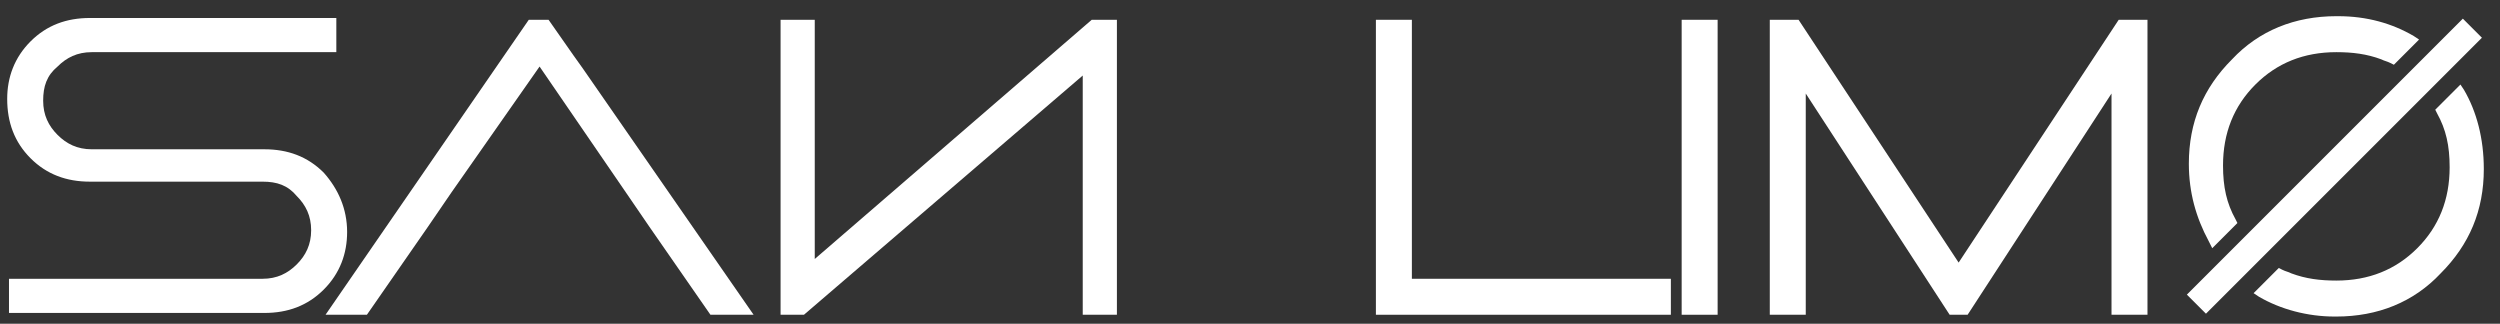 <svg width="139" height="18" viewBox="0 0 139 18" fill="none" xmlns="http://www.w3.org/2000/svg">
<rect x="0" y="0" width="139" height="18" fill="#333333" stroke="none"/>
<path d="M18 9.6C17.1 8.7 16 8.3 14.7 8.3H5.1C4.3 8.3 3.7 8 3.2 7.5C2.7 7 2.4 6.4 2.4 5.6C2.4 4.8 2.6 4.2 3.2 3.7C3.7 3.2 4.3 2.9 5.1 2.9H18.7V1H5C3.7 1 2.6 1.4 1.7 2.3C0.8 3.2 0.4 4.3 0.4 5.5C0.4 6.8 0.8 7.9 1.7 8.8C2.6 9.7 3.7 10.1 5 10.1H14.6C15.4 10.1 16 10.3 16.5 10.9C17 11.4 17.3 12 17.3 12.8C17.3 13.6 17 14.2 16.5 14.7C16 15.2 15.4 15.5 14.6 15.5H0.5V17.4H14.7C16 17.4 17.1 17 18 16.1C18.9 15.2 19.3 14.1 19.3 12.9C19.3 11.6 18.8 10.5 18 9.6Z" fill="white"/>
<path d="M31.9 3.1L30.5 1.1H29.4L18.1 17.5H20.4L23.8 12.6L25.1 10.7L30 3.7L34.8 10.7L36.1 12.6L39.5 17.5H41.9L32.4 3.8L31.9 3.1Z" fill="white"/>
<path d="M45.3 14.4V1.1H43.4V17.5H44.7L60.2 4.2V17.5H62.1V1.1H60.7L45.3 14.4Z" fill="white"/>
<path d="M78.5 1.1H76.5V17.5H92.9V15.5H78.5V1.1Z" fill="white"/>
<path d="M95.5 1.1H93.5V17.5H95.5V1.1Z" fill="white"/>
<path d="M108.9 14.6L100 1.1H98.4V17.5H100.4V5.2L108.4 17.5H109.4L117.4 5.2V17.5H119.4V1.1H117.8L108.9 14.6Z" fill="white"/>
<path d="M123 13.8L124.4 12.4L124.3 12.2C123.8 11.3 123.6 10.4 123.6 9.2C123.6 7.4 124.2 5.9 125.4 4.7C126.6 3.5 128.1 2.9 129.9 2.9C130.8 2.9 131.6 3 132.4 3.3C132.6 3.4 132.7 3.4 132.9 3.5L133.1 3.6L134.5 2.2L134.2 2C133 1.3 131.6 0.9 130 0.9H129.9C127.6 0.9 125.6 1.7 124.1 3.3C122.5 4.9 121.7 6.8 121.7 9.1C121.7 10.7 122.1 12.1 122.8 13.4L123 13.8Z" fill="white"/>
<path d="M137 5L136.8 4.7L135.4 6.1L135.5 6.3C136 7.2 136.2 8.1 136.2 9.3C136.2 11.1 135.6 12.6 134.4 13.8C133.2 15 131.7 15.6 129.9 15.6C129 15.6 128.2 15.5 127.4 15.2C127.2 15.1 127.1 15.1 126.9 15L126.7 14.9L125.3 16.3L125.6 16.5C126.8 17.2 128.3 17.6 129.8 17.6H129.9C132.2 17.6 134.2 16.8 135.7 15.2C137.3 13.6 138.1 11.7 138.1 9.4C138.1 7.7 137.7 6.2 137 5Z" fill="white"/>
<path d="M136.934 1.037L121.59 16.381L122.651 17.442L137.995 2.098L136.934 1.037Z" fill="white"/>
</svg>
